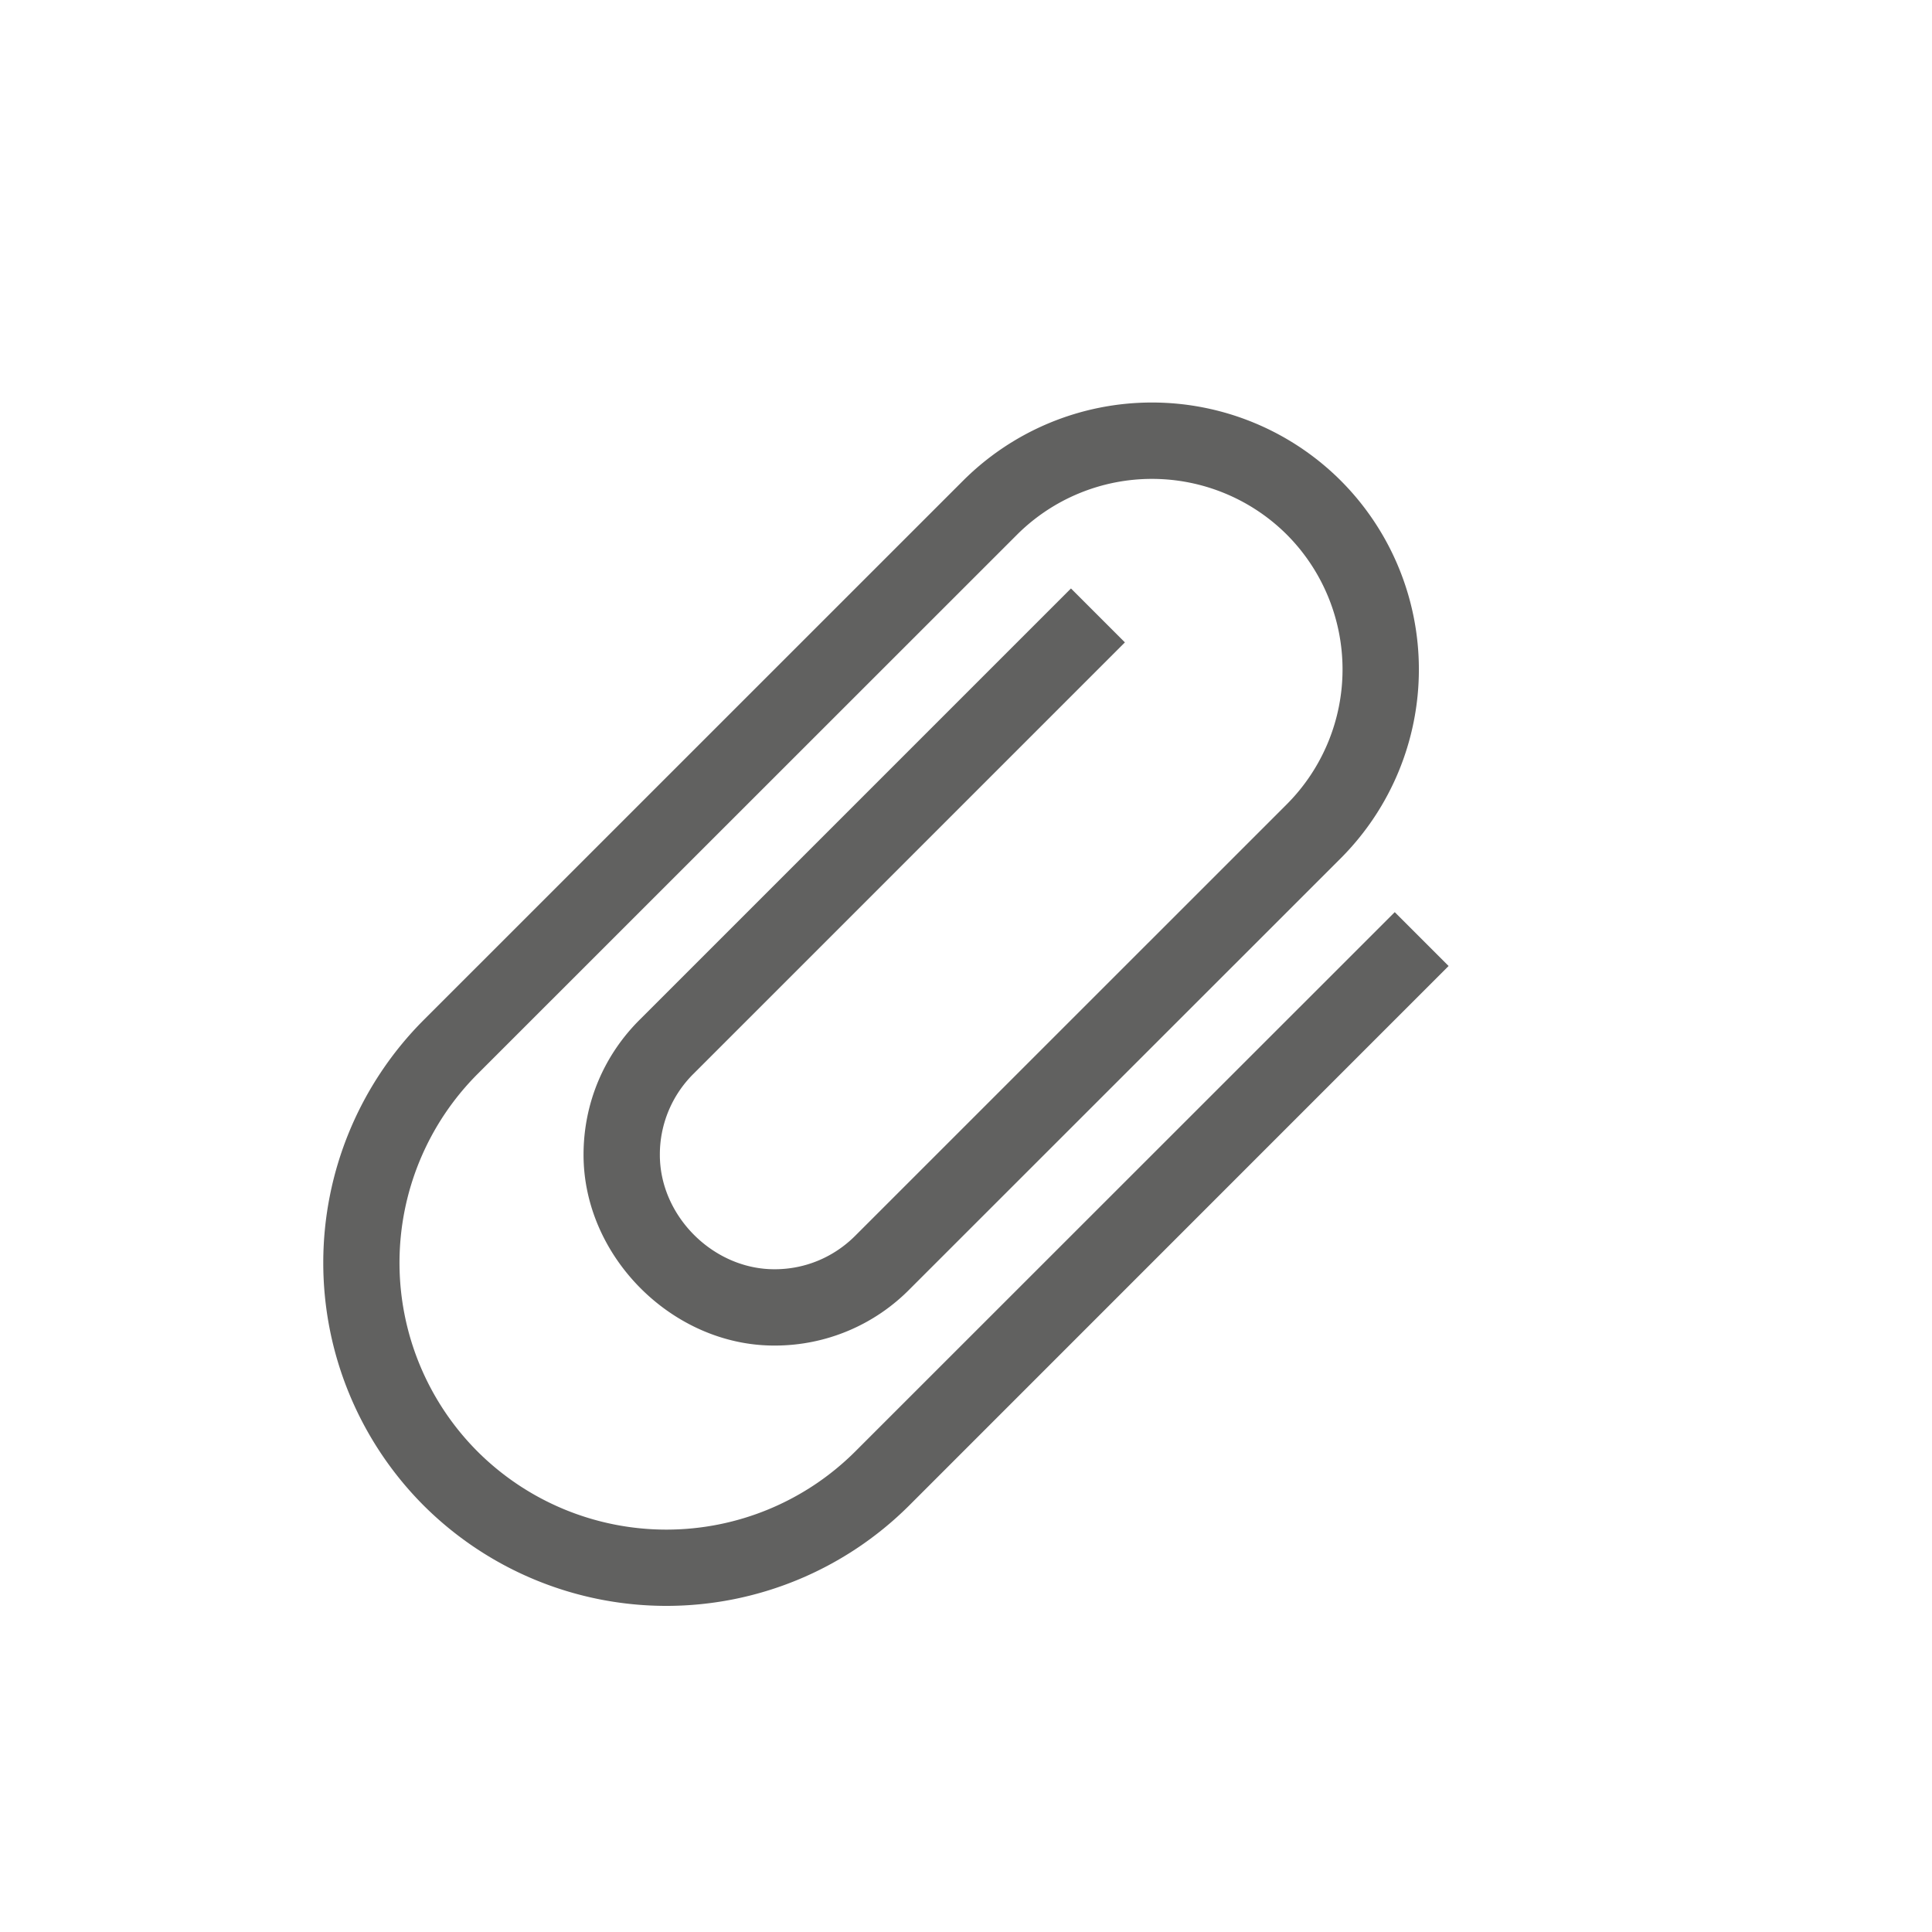 <svg xmlns="http://www.w3.org/2000/svg" width="24" height="24" viewBox="0 0 24 24">
    <g fill="none" fill-rule="evenodd">
        <path fill="#616160" fill-rule="nonzero" d="M17.995 12l-6.701 6.702a4.27 4.27 0 0 1-6.031 0 4.269 4.269 0 0 1 0-6.031l6.701-6.7a3.32 3.32 0 0 1 4.692 0 3.32 3.32 0 0 1 0 4.69l-5.351 5.349a2.35 2.35 0 0 1-1.678.705c-1.27.006-2.383-1.105-2.378-2.378.002-.635.253-1.231.705-1.677l5.35-5.35.67.67-5.36 5.36a1.41 1.41 0 0 0-.417 1c-.004.764.663 1.43 1.427 1.427.378 0 .733-.149 1-.416l5.361-5.36a2.372 2.372 0 0 0 0-3.35 2.373 2.373 0 0 0-3.35 0l-6.702 6.7a3.32 3.32 0 0 0 0 4.691 3.321 3.321 0 0 0 4.69 0l6.703-6.701.67.67z"/>
    </g>
</svg>
